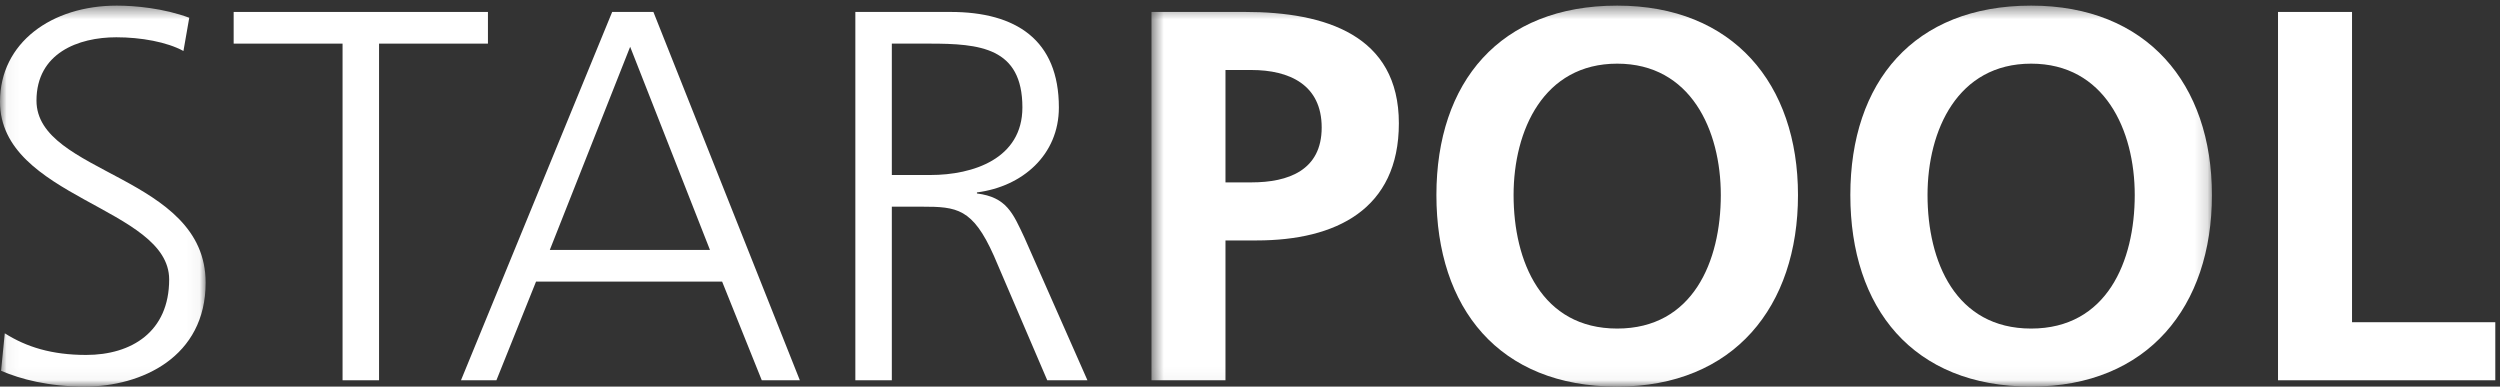 <?xml version="1.0" encoding="UTF-8"?>
<svg width="194px" height="30px" viewBox="0 0 194 30" version="1.1" xmlns="http://www.w3.org/2000/svg" xmlns:xlink="http://www.w3.org/1999/xlink">
    <rect x="0" y="0" width="194" height="30" fill="#333333" stroke="none"/>
    <!-- Generator: Sketch 48 (47235) - http://www.bohemiancoding.com/sketch -->
    <title>DSL_Starpool_cmyk</title>
    <desc>Created with Sketch.</desc>
    <defs>
        <polygon id="path-1" points="0.041 0.436 0.041 29.959 15.958 29.959 15.958 0.436 0.041 0.436"></polygon>
        <polygon id="path-3" points="0.551 29.959 82.843 29.959 82.843 0.436 0.551 0.436 0.551 29.959"></polygon>
    </defs>
    <g id="Starpool.de" stroke="none" stroke-width="1" fill="none" fill-rule="evenodd" transform="translate(-29, -31)">
        <g id="HEADER">
            <g id="DSL_Starpool_cmyk" transform="translate(29, 31)">
                <g id="Group-3">
                    <mask id="mask-2" fill="white">
                        <use xlink:href="#path-1"></use>
                    </mask>
                    <g id="Clip-2"></g>
                    <path d="M0.37,25.864 C2.051,26.928 4.02,27.543 6.687,27.543 C10.215,27.543 13.127,25.741 13.127,21.688 C13.127,16.078 0,15.382 0,7.889 C0,3.302 4.02,0.436 9.066,0.436 C10.461,0.436 12.717,0.641 14.686,1.378 L14.235,3.957 C12.963,3.261 10.953,2.893 9.025,2.893 C6.071,2.893 2.831,4.121 2.831,7.807 C2.831,13.54 15.958,13.58 15.958,21.933 C15.958,27.706 10.994,30 6.564,30 C3.774,30 1.6,29.427 0.082,28.771 L0.37,25.864" id="Fill-1" fill="white" mask="url(#mask-2)"></path>
                </g>
                <polyline id="Fill-4" fill="white" points="26.583 3.385 18.132 3.385 18.132 0.927 37.864 0.927 37.864 3.385 29.414 3.385 29.414 29.509 26.583 29.509 26.583 3.385"></polyline>
                <path d="M48.9,3.63 L42.664,19.396 L55.094,19.396 L48.9,3.63 Z M47.505,0.927 L50.704,0.927 L62.068,29.509 L59.114,29.509 L56.037,21.852 L41.597,21.852 L38.521,29.509 L35.772,29.509 L47.505,0.927 L47.505,0.927 Z" id="Fill-5" fill="white"></path>
                <path d="M69.206,13.58 L72.201,13.58 C75.523,13.58 79.338,12.311 79.338,8.339 C79.338,3.671 76.016,3.385 72.119,3.385 L69.206,3.385 L69.206,13.58 Z M66.375,0.927 L73.76,0.927 C78.847,0.927 82.169,3.098 82.169,8.339 C82.169,12.025 79.338,14.481 75.81,14.931 L75.81,15.013 C78.108,15.3 78.6,16.529 79.502,18.453 L84.385,29.509 L81.267,29.509 L77.124,19.846 C75.482,16.16 74.252,16.038 71.544,16.038 L69.206,16.038 L69.206,29.509 L66.375,29.509 L66.375,0.927 L66.375,0.927 Z" id="Fill-6" fill="white"></path>
                <g id="Group-11" transform="translate(88.803, 0)">
                    <mask id="mask-4" fill="white">
                        <use xlink:href="#path-3"></use>
                    </mask>
                    <g id="Clip-8"></g>
                    <path d="M6.294,14.153 L8.304,14.153 C11.175,14.153 13.76,13.212 13.76,9.895 C13.76,6.578 11.257,5.432 8.304,5.432 L6.294,5.432 L6.294,14.153 Z M0.551,0.927 L7.812,0.927 C14.047,0.927 19.749,2.729 19.749,9.568 C19.749,16.242 14.868,18.658 8.714,18.658 L6.294,18.658 L6.294,29.509 L0.551,29.509 L0.551,0.927 L0.551,0.927 Z" id="Fill-7" fill="white" mask="url(#mask-4)"></path>
                    <path d="M36.692,25.496 C42.558,25.496 44.732,20.296 44.732,15.136 C44.732,10.1 42.395,4.94 36.692,4.94 C30.989,4.94 28.651,10.1 28.651,15.136 C28.651,20.296 30.826,25.496 36.692,25.496 Z M36.692,0.436 C45.676,0.436 50.721,6.496 50.721,15.136 C50.721,23.776 45.758,30 36.692,30 C27.503,30 22.662,23.898 22.662,15.136 C22.662,6.374 27.585,0.436 36.692,0.436 L36.692,0.436 Z" id="Fill-9" fill="white" mask="url(#mask-4)"></path>
                    <path d="M68.813,25.496 C74.679,25.496 76.853,20.296 76.853,15.136 C76.853,10.1 74.516,4.94 68.813,4.94 C63.111,4.94 60.773,10.1 60.773,15.136 C60.773,20.296 62.947,25.496 68.813,25.496 Z M68.813,0.436 C77.797,0.436 82.843,6.496 82.843,15.136 C82.843,23.776 77.879,30 68.813,30 C59.624,30 54.783,23.898 54.783,15.136 C54.783,6.374 59.706,0.436 68.813,0.436 L68.813,0.436 Z" id="Fill-10" fill="white" mask="url(#mask-4)"></path>
                </g>
                <polyline id="Fill-12" fill="white" points="176.774 0.927 182.517 0.927 182.517 25.004 193.635 25.004 193.635 29.509 176.774 29.509 176.774 0.927"></polyline>
            </g>
        </g>
    </g>
</svg>